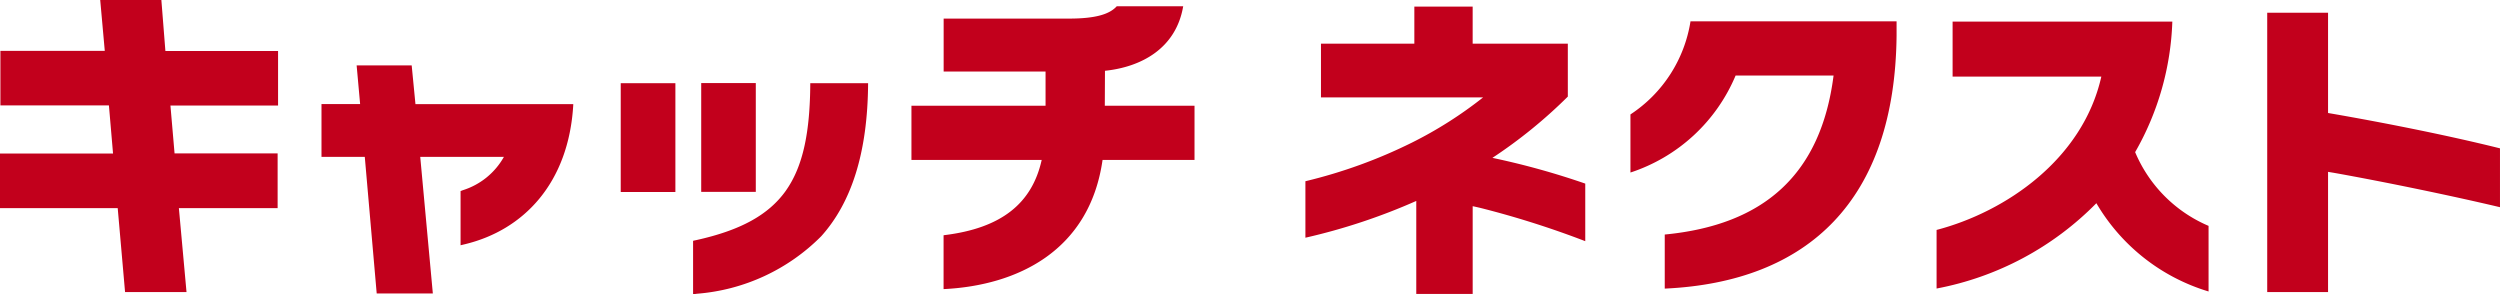<svg xmlns="http://www.w3.org/2000/svg" width="135.929" height="16" viewBox="0 0 135.929 16">
  <path id="パス_160670" data-name="パス 160670" d="M146.913,91.468c2.009-.21,3.844-1.235,4.244-3.458l.01-.05h-3.612l-.013.012c-.369.4-1.087.66-2.6.658h-6.8v2.879h5.541v1.859h-7.292v2.948h7.082c-.527,2.371-2.2,3.712-5.3,4.089l-.035.006v2.925h.044c3.909-.2,7.888-2.029,8.6-7.02h5V93.367h-4.878Zm-26.329,6.591h2.972V92.143h-2.972Zm8.991-.089c-.941,1.332-2.471,2.173-4.911,2.71l-.047.008-.069.017-.03.007v2.907l.209-.029a10.7,10.7,0,0,0,6.756-3.124c1.625-1.805,2.529-4.5,2.551-8.324h-3.144c-.012,2.622-.378,4.493-1.316,5.827m-20.356-6.793h-2.993l.189,2.1h-2.1v2.873h2.354l.648,7.426h3.052l-.685-7.426h4.549a3.892,3.892,0,0,1-2.238,1.813l-.036.015L111.9,98l-.024.008v2.946l.227-.054c3.214-.772,5.654-3.339,5.9-7.576v-.045h-8.58Zm62.861,1.7V89.992h-5.174V87.977h-3.171v2.015h-5.077v2.922h8.816a22.109,22.109,0,0,1-3.886,2.467,27.319,27.319,0,0,1-5.776,2.092v3.071a32.885,32.885,0,0,0,6.028-2V103.6h3.067v-4.77c.124.026.274.06.4.089a49.96,49.96,0,0,1,5.721,1.813v-3.13a41.809,41.809,0,0,0-5.048-1.4,26.549,26.549,0,0,0,4.1-3.331m-76.472-5.26H92.282l.249,2.774H86.856v2.965h5.9l.224,2.617H86.834v2.967h6.4l.4,4.564h3.341l-.415-4.564h5.369V95.958H96.325l-.224-2.6h5.852V90.393H95.827Zm32.321,4.524h-2.968v5.915h2.968Zm85.486,1.616V88.31h-3.308V103.5h3.308V96.963c.127.022.258.042.387.065,2.75.492,6.339,1.235,8.961,1.857v-3.2c-2.681-.67-6.214-1.384-9.348-1.922m-37.93.082V97a9.361,9.361,0,0,0,5.717-5.273h5.327c-.684,5.348-3.748,8.122-9.179,8.644v2.94c7.83-.361,12.511-4.833,12.605-13.748v-.783H178.749a7.434,7.434,0,0,1-3.264,5.06m27.438,2.054a15.259,15.259,0,0,0,2.024-7.1H193v2.991h8.086c-1.012,4.506-5.212,7.356-8.957,8.336v3.186a16.474,16.474,0,0,0,8.688-4.64,10.61,10.61,0,0,0,6.1,4.8V99.9a7.522,7.522,0,0,1-3.988-4" transform="translate(-86.834 -87.619)" fill="#c2001c"/>
</svg>
